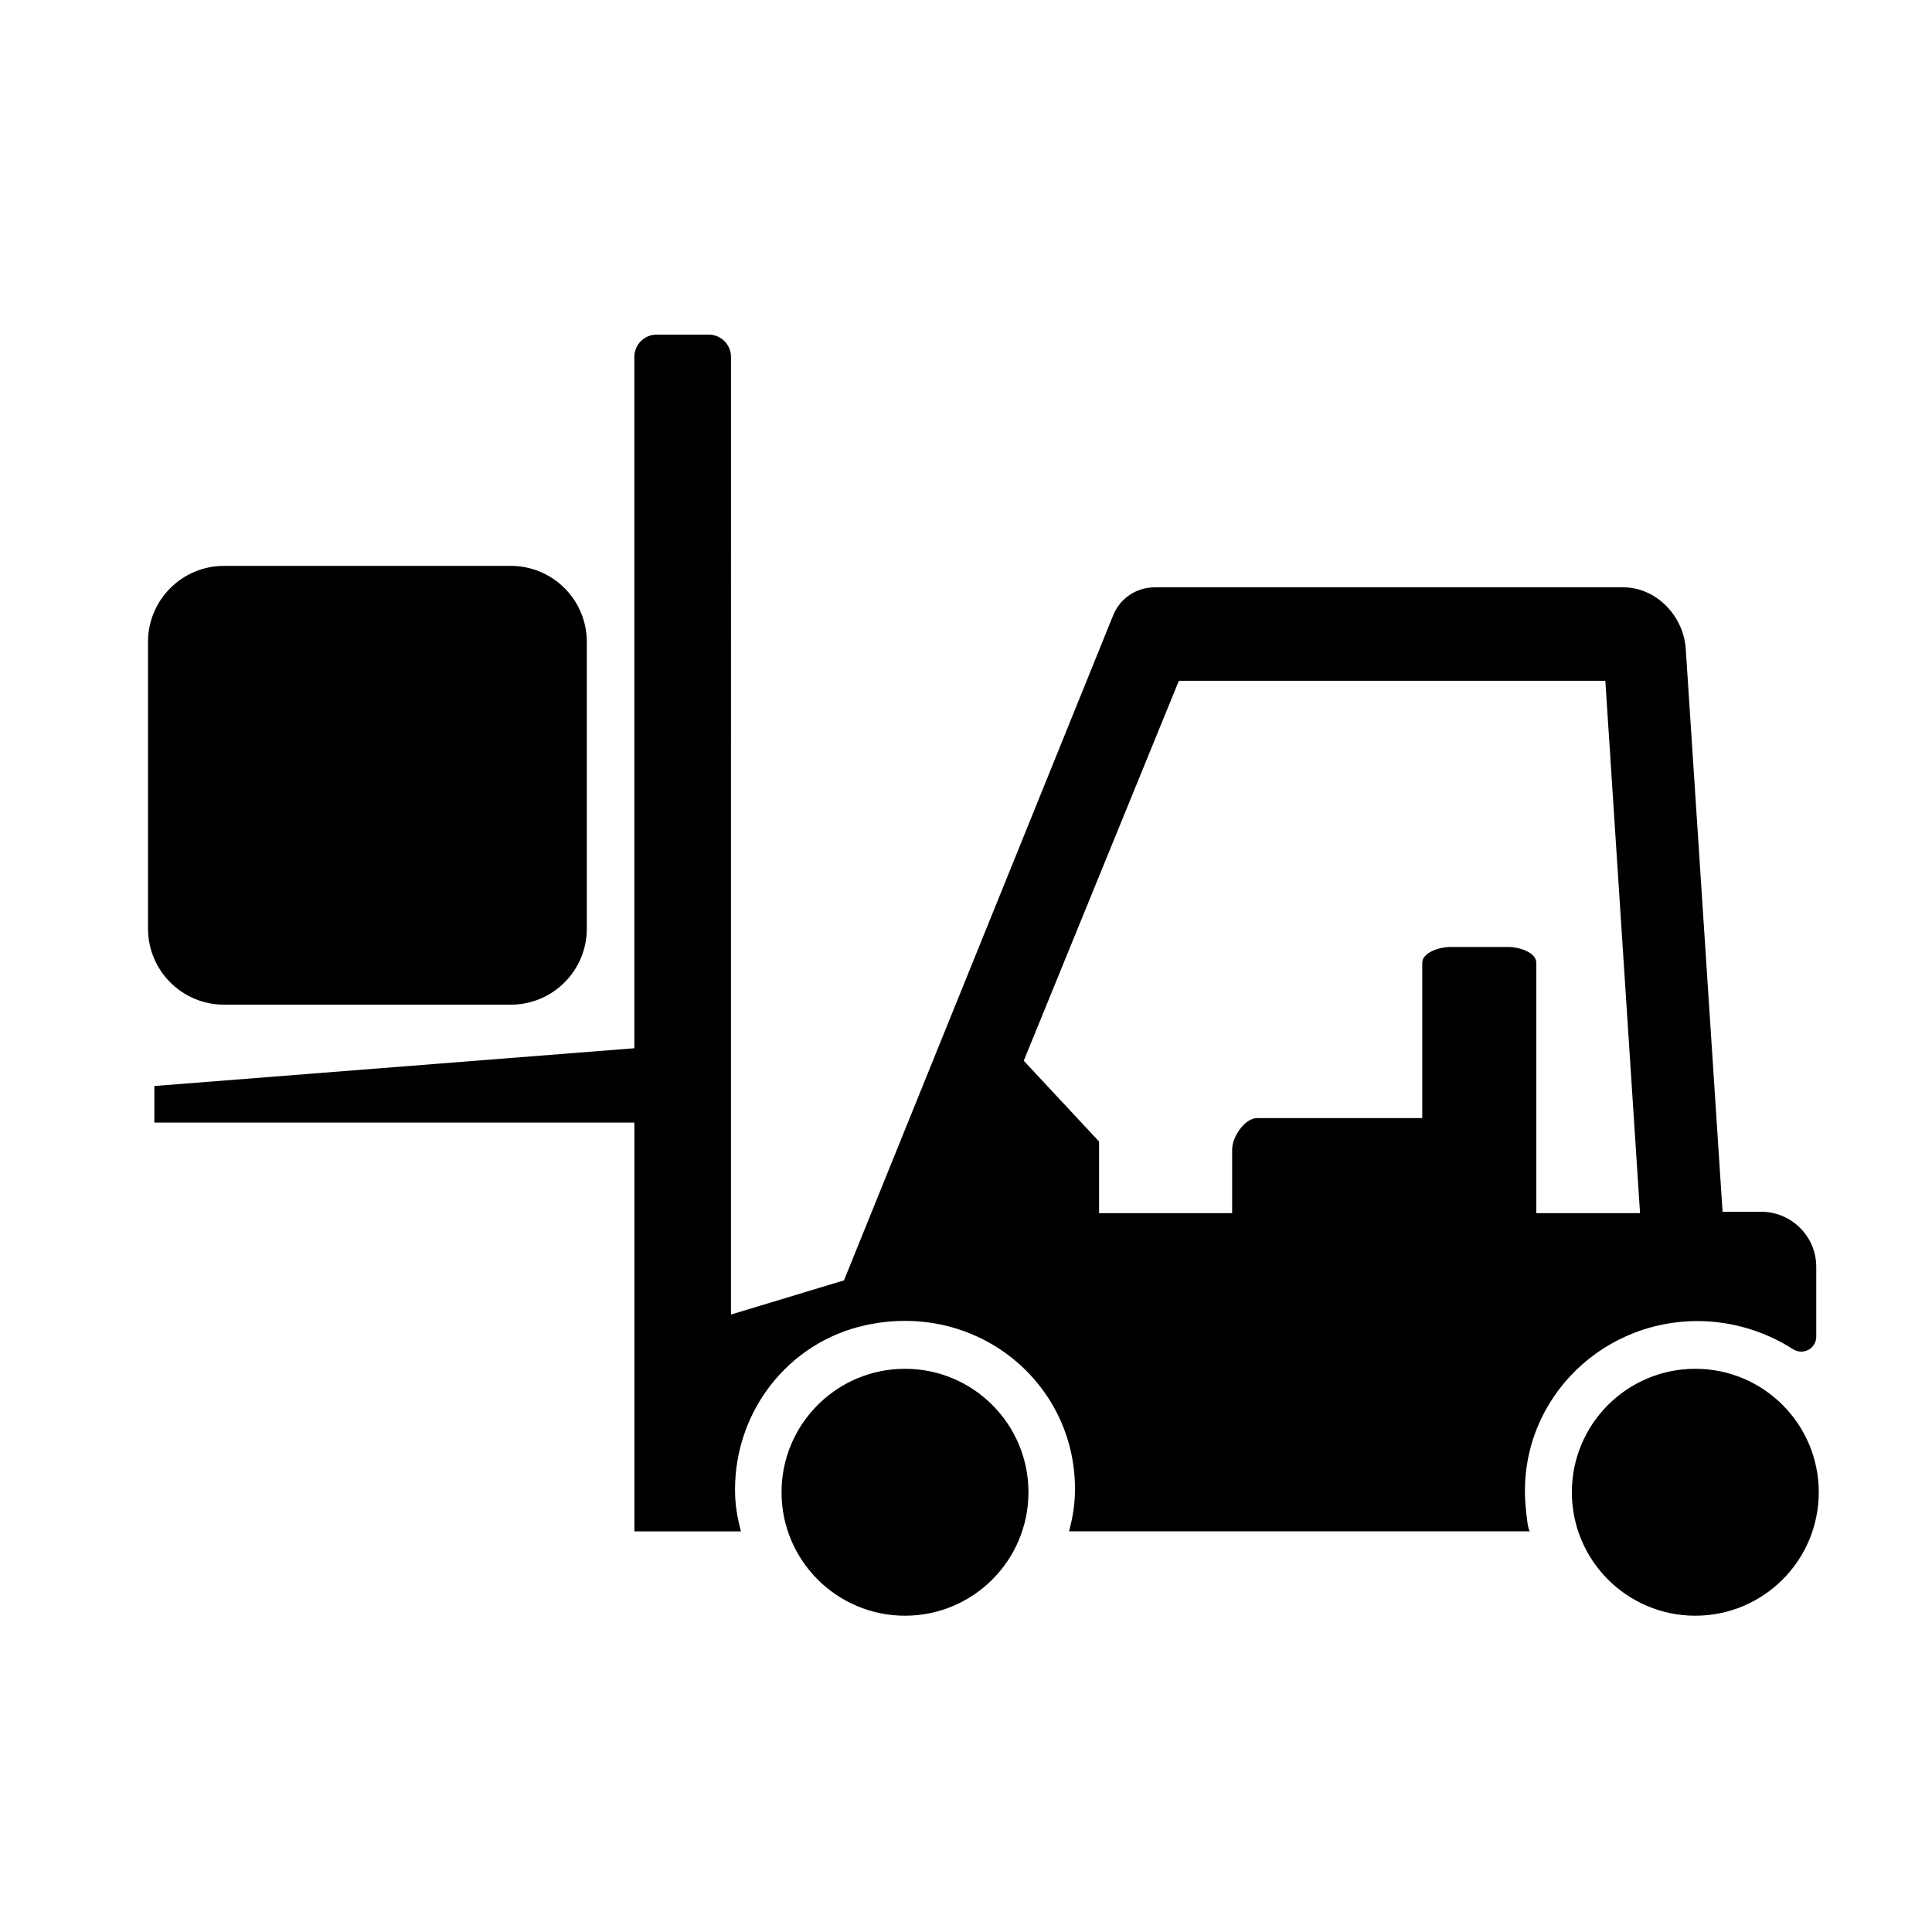 <?xml version="1.0" encoding="UTF-8"?>
<!-- Uploaded to: SVG Repo, www.svgrepo.com, Generator: SVG Repo Mixer Tools -->
<svg fill="#000000" width="800px" height="800px" version="1.1" viewBox="144 144 512 512" xmlns="http://www.w3.org/2000/svg">
 <g>
  <path d="m416.55 539.46c0 18.07-14.645 32.719-32.715 32.719-18.07 0-32.719-14.648-32.719-32.719 0-18.066 14.648-32.715 32.719-32.715 18.07 0 32.715 14.648 32.715 32.715"/>
  <path d="m610.69 465.13h-10.191l-9.758-149.16c-0.551-8.715-7.812-16.32-16.547-16.32l-124.23 0.004c-4.816 0-9.148 2.922-10.957 7.387l-71.34 176.27-29.953 9.055 0.004-253.78c0-3.266-2.644-5.91-5.91-5.91h-13.789c-3.266 0-5.91 2.644-5.91 5.91v183.21l-127.2 10.008v9.684h127.21v108.34h28.238c-1.012-3.934-1.566-6.992-1.566-11.059-0.012-20.836 14.137-39.059 34.484-43.551 29.473-6.504 55.609 15.027 55.609 43.352 0 4.074-0.551 7.316-1.566 11.254h122.19c-0.559 0-0.957-4.07-1.18-6.414-2.527-26.723 18.656-49.254 45.492-49.312 9.109-0.02 18.082 2.769 25.32 7.441 2.676 1.723 6.188-0.133 6.188-3.316v-18.477c0.008-8.074-6.547-14.621-14.629-14.621zm-59.551 0.359v-66.316c0-2.801-4.574-4.215-7.379-4.215h-15.418c-2.801 0-7.43 1.414-7.43 4.215v41.129h-43.73c-3.336 0-6.652 4.992-6.652 8.328v16.859h-35.266v-18.973l-19.965-21.406 41.109-100.69h113.02l9.199 141.07z"/>
  <path d="m625.99 539.46c0 18.07-14.648 32.719-32.719 32.719-18.066 0-32.715-14.648-32.715-32.719 0-18.066 14.648-32.715 32.715-32.715 18.07 0 32.719 14.648 32.719 32.715"/>
  <path d="m279.36 410.25h-75.984c-11.129 0-20.152-9.023-20.152-20.152v-75.984c0-11.129 9.023-20.152 20.152-20.152h75.984c11.129 0 20.152 9.023 20.152 20.152v75.984c0.004 11.129-9.02 20.152-20.152 20.152z"/>
 </g>
</svg>